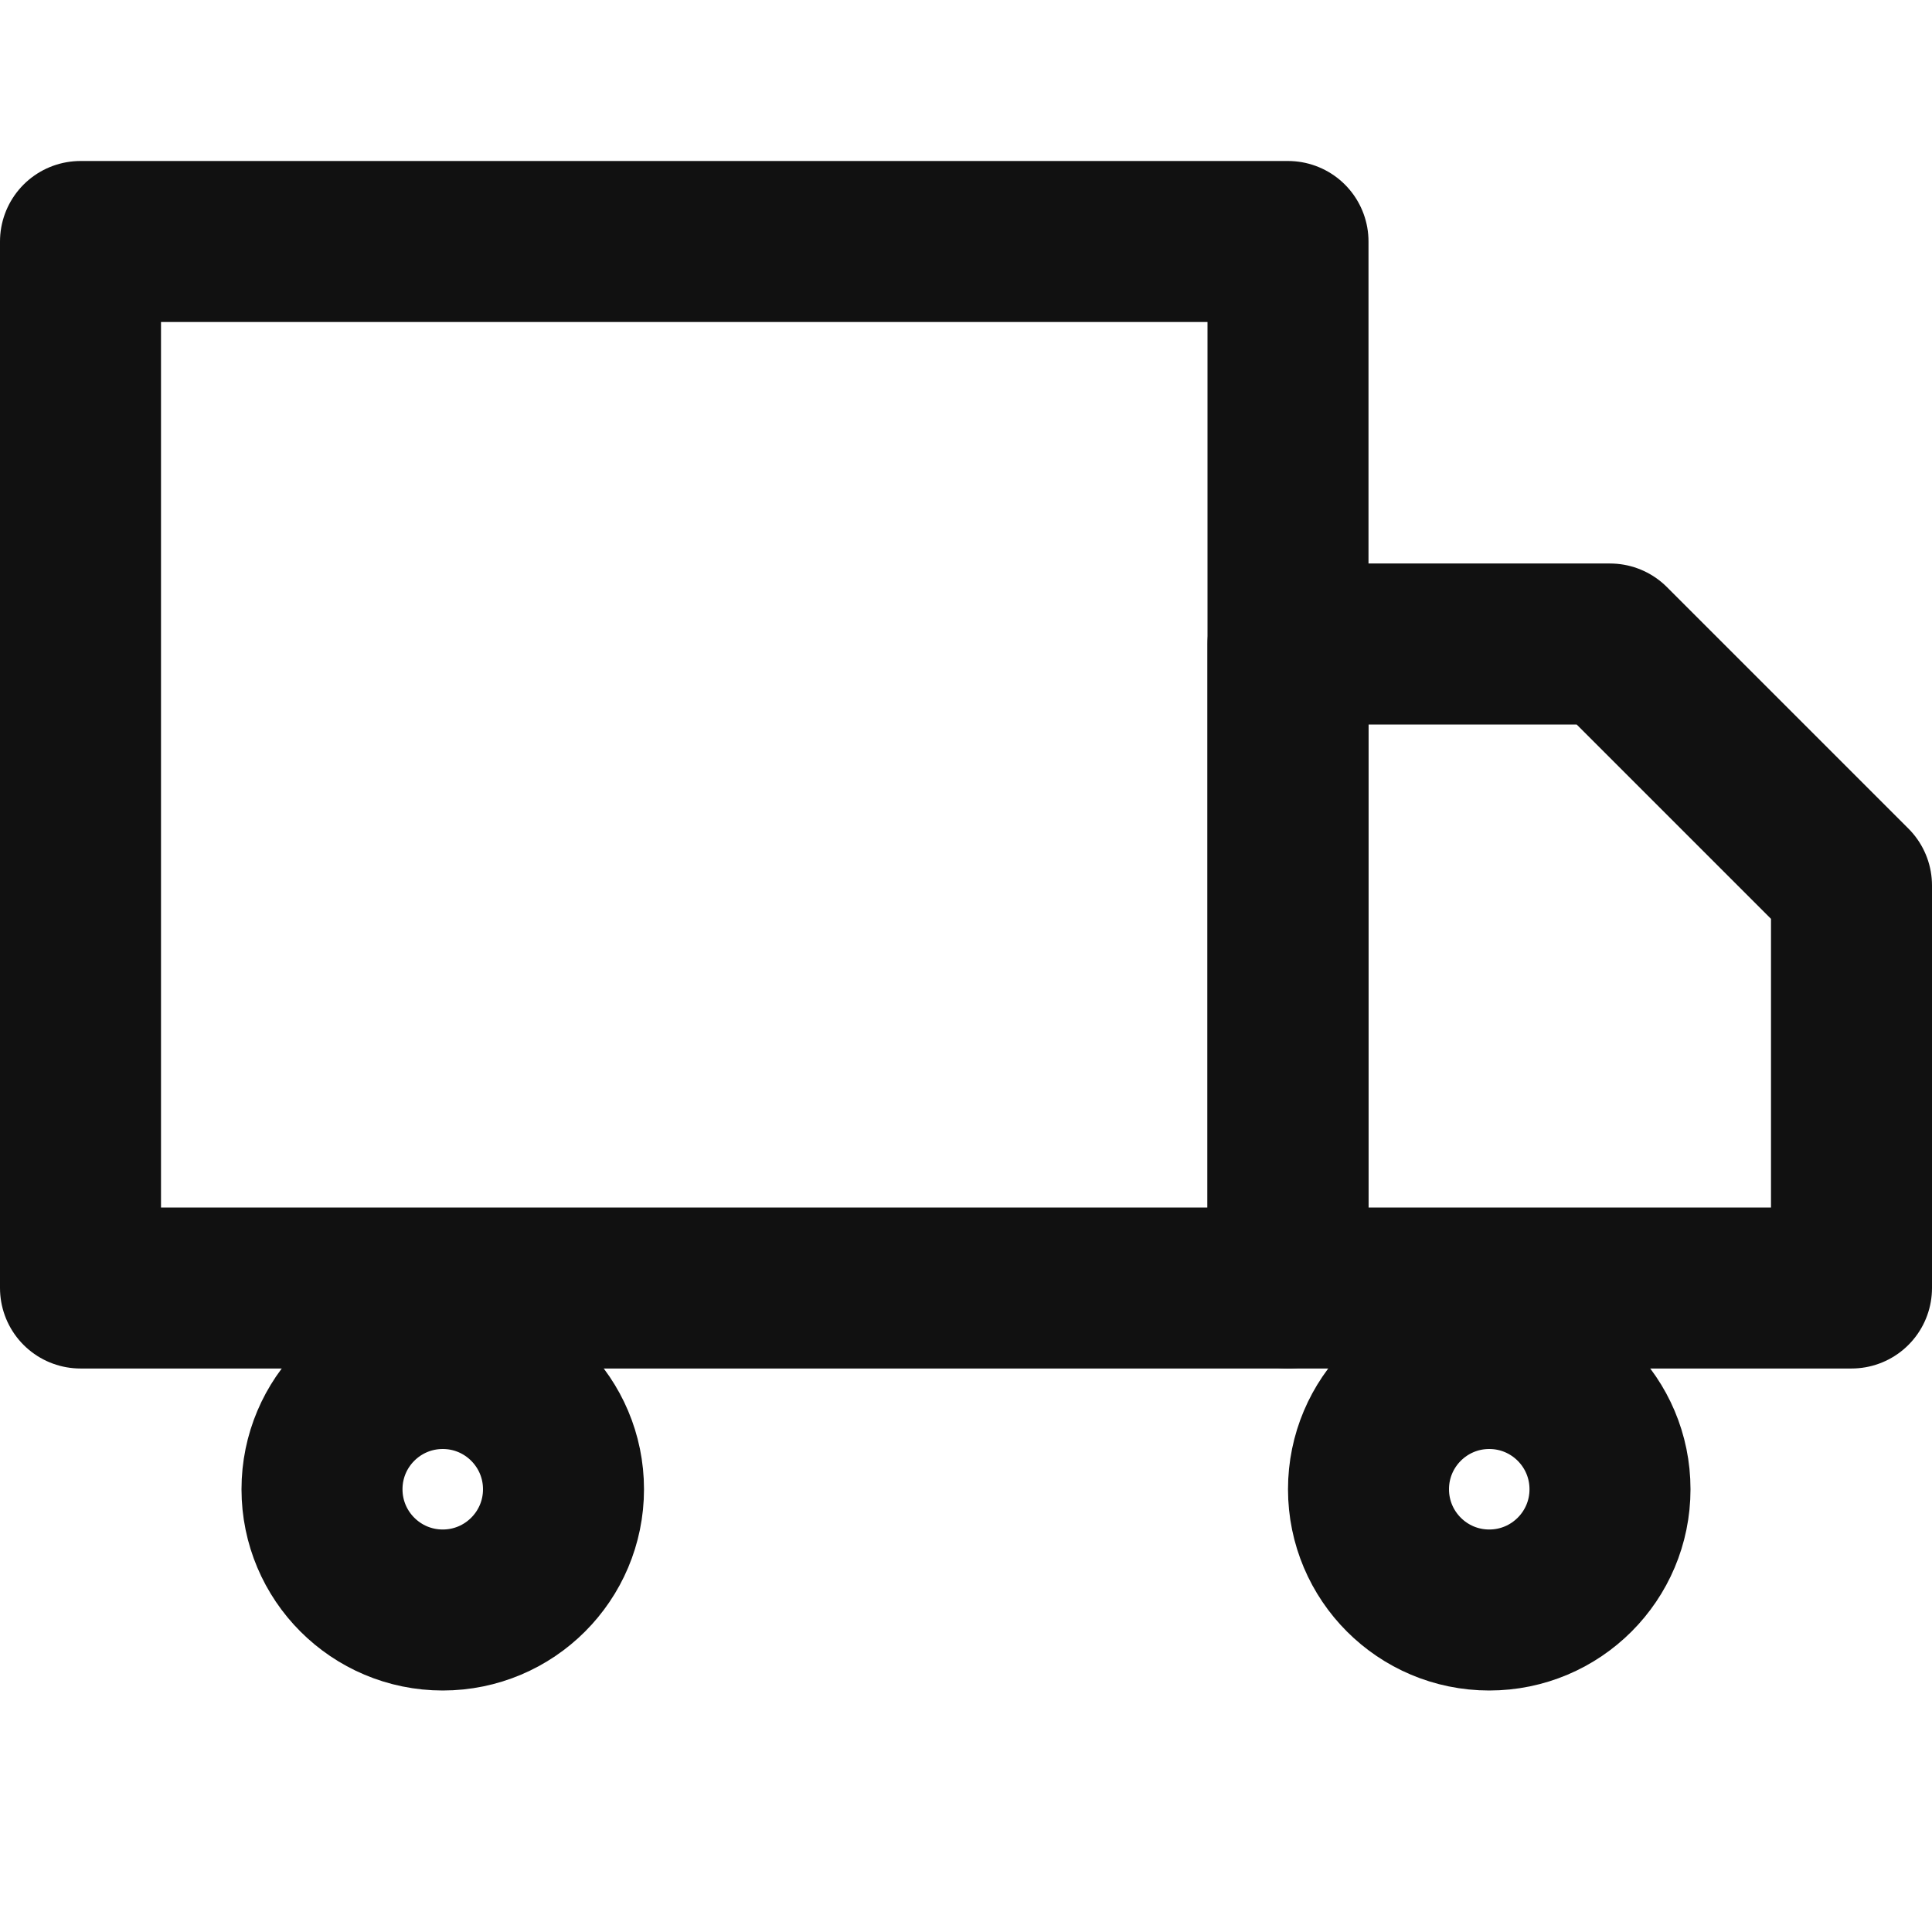 <svg xmlns="http://www.w3.org/2000/svg" height="24" width="24" fill="none" viewBox="0 0 24 24" xmlns:xlink="http://www.w3.org/1999/xlink">
  <path fill="none" stroke-linejoin="round" stroke-linecap="round" stroke-width="2px" stroke="#111111" d="M1 3H16V16H1V3Z"></path>
  <path fill="none" stroke-linejoin="round" stroke-linecap="round" stroke-width="2px" stroke="#111111" d="M16 8H20L23 11V16H16V8Z"></path>
  <circle fill="none" stroke-width="2px" stroke="#111111" r="1.5" cy="18.5" cx="5.5"></circle>
  <circle fill="none" stroke-width="2px" stroke="#111111" r="1.5" cy="18.5" cx="18.5"></circle>
</svg>
